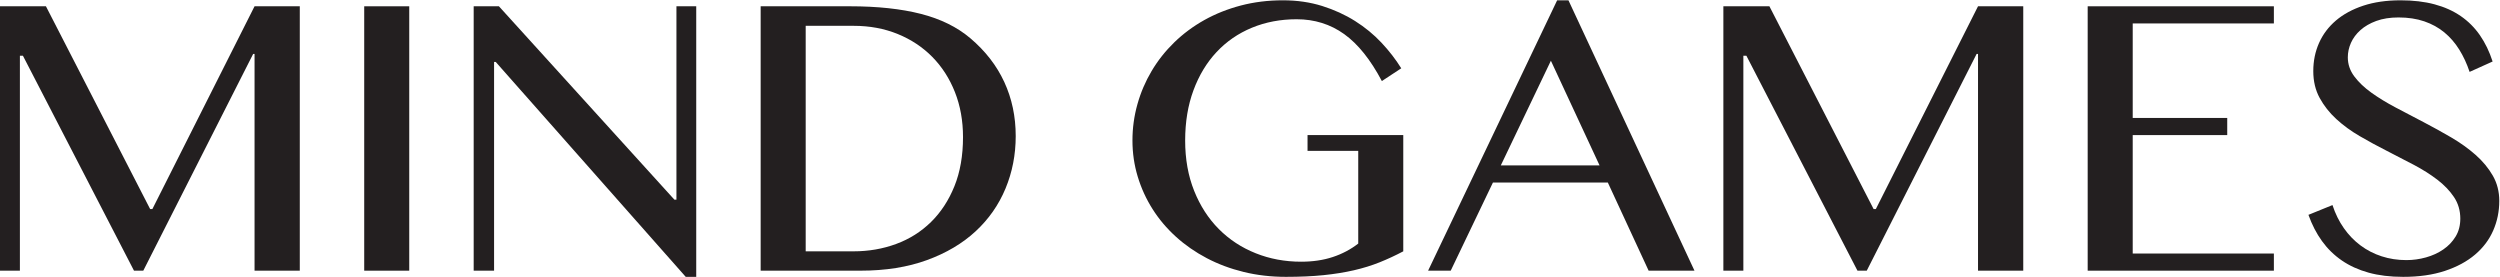 <?xml version="1.0" encoding="UTF-8" standalone="no"?>
<!-- Created with Inkscape (http://www.inkscape.org/) -->

<svg
   version="1.1"
   id="svg2"
   xml:space="preserve"
   width="376.001"
   height="41.603"
   viewBox="0 0 376.001 41.603"
   sodipodi:docname="b500f32d3b1aa741d42f65c1ae324c4e.ai"
   xmlns:inkscape="http://www.inkscape.org/namespaces/inkscape"
   xmlns:sodipodi="http://sodipodi.sourceforge.net/DTD/sodipodi-0.dtd"
   xmlns="http://www.w3.org/2000/svg"
   xmlns:svg="http://www.w3.org/2000/svg"><defs
     id="defs6"><clipPath
       clipPathUnits="userSpaceOnUse"
       id="clipPath26"><path
         d="M 0,241.942 H 373.911 V 0 H 0 Z"
         id="path24" /></clipPath></defs><sodipodi:namedview
     id="namedview4"
     pagecolor="#ffffff"
     bordercolor="#666666"
     borderopacity="1.0"
     inkscape:pageshadow="2"
     inkscape:pageopacity="0.0"
     inkscape:pagecheckerboard="0" /><g
     id="g8"
     inkscape:groupmode="layer"
     inkscape:label="b500f32d3b1aa741d42f65c1ae324c4e"
     transform="matrix(1.333,0,0,-1.333,-61.273,182.097)"><g
       id="g10"
       transform="translate(45.955,135.897)"><path
         d="m 0,0 h 5.195 l 11.757,-22.878 h 0.251 L 28.732,0 h 5.104 V -29.83 H 28.732 V -5.377 H 28.573 L 16.178,-29.83 H 15.13 L 2.598,-5.579 H 2.256 V -29.83 H 0 Z"
         style="fill:#231f20;fill-opacity:1;fill-rule:nonzero;stroke:none"
         id="path12" /></g><path
       d="m 87.06,135.897 h 5.081 v -29.83 H 87.06 Z"
       style="fill:#231f20;fill-opacity:1;fill-rule:nonzero;stroke:none"
       id="path14" /><g
       id="g16"
       transform="translate(99.411,135.897)"><path
         d="m 0,0 h 2.848 l 19.801,-21.821 h 0.228 V 0 H 25.11 V -30.527 H 23.925 L 2.484,-6.276 H 2.301 V -29.83 H 0 Z"
         style="fill:#231f20;fill-opacity:1;fill-rule:nonzero;stroke:none"
         id="path18" /></g><g
       id="g20"><g
         id="g22"
         clip-path="url(#clipPath26)"><g
           id="g28"
           transform="translate(136.871,108.25)"><path
             d="m 0,0 h 5.4 c 1.701,0 3.304,0.277 4.808,0.832 1.504,0.554 2.814,1.38 3.93,2.475 1.117,1.094 1.997,2.441 2.643,4.038 0.646,1.597 0.969,3.445 0.969,5.545 0,1.845 -0.305,3.535 -0.912,5.073 -0.608,1.537 -1.458,2.86 -2.552,3.971 -1.093,1.109 -2.396,1.971 -3.907,2.587 -1.513,0.614 -3.165,0.922 -4.956,0.922 H 0 Z M -5.081,27.648 H 4.99 c 3.099,0 5.765,-0.286 7.998,-0.855 2.233,-0.571 4.093,-1.485 5.582,-2.745 1.7,-1.44 2.981,-3.09 3.839,-4.949 0.858,-1.86 1.288,-3.892 1.288,-6.096 0,-2.101 -0.385,-4.072 -1.151,-5.917 C 21.779,5.242 20.655,3.633 19.174,2.261 17.693,0.889 15.862,-0.195 13.683,-0.99 11.502,-1.786 9.007,-2.182 6.198,-2.182 H -5.081 Z"
             style="fill:#231f20;fill-opacity:1;fill-rule:nonzero;stroke:none"
             id="path30" /></g><g
           id="g32"
           transform="translate(192.264,134.435)"><path
             d="m 0,0 c -1.823,0 -3.506,-0.319 -5.047,-0.956 -1.542,-0.638 -2.871,-1.552 -3.987,-2.745 -1.117,-1.192 -1.987,-2.632 -2.609,-4.319 -0.624,-1.687 -0.935,-3.574 -0.935,-5.658 0,-2.1 0.338,-3.993 1.014,-5.68 0.675,-1.687 1.602,-3.124 2.78,-4.308 1.177,-1.185 2.564,-2.096 4.159,-2.733 1.595,-0.638 3.303,-0.956 5.126,-0.956 1.322,0 2.514,0.176 3.578,0.529 1.062,0.351 2.019,0.857 2.871,1.518 v 10.461 H 1.23 v 1.777 h 10.801 v -13.115 c -0.882,-0.466 -1.77,-0.878 -2.666,-1.238 -0.897,-0.36 -1.866,-0.66 -2.905,-0.899 -1.041,-0.239 -2.185,-0.424 -3.43,-0.552 -1.246,-0.126 -2.658,-0.191 -4.238,-0.191 -1.672,0 -3.258,0.184 -4.762,0.551 -1.504,0.367 -2.898,0.889 -4.181,1.564 -1.284,0.675 -2.442,1.48 -3.475,2.418 -1.034,0.937 -1.911,1.976 -2.631,3.116 -0.722,1.139 -1.281,2.362 -1.675,3.667 -0.396,1.304 -0.593,2.661 -0.593,4.071 0,1.395 0.186,2.756 0.559,4.083 0.371,1.328 0.907,2.579 1.606,3.757 0.698,1.177 1.549,2.253 2.552,3.228 1.003,0.975 2.133,1.814 3.395,2.52 1.26,0.704 2.635,1.251 4.124,1.642 1.488,0.39 3.068,0.585 4.74,0.585 1.595,0 3.071,-0.214 4.431,-0.641 C 4.241,1.069 5.48,0.502 6.596,-0.202 7.713,-0.908 8.704,-1.721 9.57,-2.643 10.436,-3.566 11.179,-4.53 11.803,-5.534 L 9.615,-6.974 C 8.339,-4.56 6.923,-2.794 5.366,-1.676 3.808,-0.56 2.019,0 0,0"
             style="fill:#231f20;fill-opacity:1;fill-rule:nonzero;stroke:none"
             id="path34" /></g><g
           id="g36"
           transform="translate(215.3,117.945)"><path
             d="M 0,0 H 11.142 L 5.651,11.81 Z m 7.633,18.627 14.218,-30.505 h -5.172 l -4.603,9.943 H -0.889 l -4.762,-9.943 h -2.552 l 14.56,30.505 z"
             style="fill:#231f20;fill-opacity:1;fill-rule:nonzero;stroke:none"
             id="path38" /></g><g
           id="g40"
           transform="translate(240.411,135.897)"><path
             d="m 0,0 h 5.195 l 11.757,-22.878 h 0.251 L 28.732,0 h 5.104 V -29.83 H 28.732 V -5.377 H 28.573 L 16.178,-29.83 H 15.13 L 2.598,-5.579 H 2.256 V -29.83 H 0 Z"
             style="fill:#231f20;fill-opacity:1;fill-rule:nonzero;stroke:none"
             id="path42" /></g><g
           id="g44"
           transform="translate(302.524,135.897)"><path
             d="m 0,0 v -1.935 h -15.927 v -10.663 h 10.664 v -1.934 H -15.927 V -27.895 H 0 V -29.83 H -21.008 V 0 Z"
             style="fill:#231f20;fill-opacity:1;fill-rule:nonzero;stroke:none"
             id="path46" /></g><g
           id="g48"
           transform="translate(317.475,107.26)"><path
             d="m 0,0 c 0.743,0 1.481,0.101 2.21,0.304 0.729,0.202 1.382,0.502 1.96,0.9 0.578,0.396 1.039,0.884 1.39,1.462 0.35,0.576 0.524,1.248 0.524,2.013 0,0.914 -0.24,1.728 -0.718,2.441 -0.479,0.711 -1.105,1.364 -1.88,1.957 -0.775,0.592 -1.66,1.15 -2.654,1.676 -0.994,0.525 -2.008,1.049 -3.042,1.575 -1.034,0.524 -2.048,1.075 -3.042,1.653 -0.994,0.577 -1.88,1.222 -2.655,1.935 -0.774,0.711 -1.401,1.507 -1.879,2.384 -0.479,0.878 -0.718,1.886 -0.718,3.026 0,1.139 0.216,2.196 0.649,3.172 0.433,0.974 1.068,1.818 1.903,2.531 0.834,0.711 1.865,1.271 3.087,1.676 1.222,0.405 2.623,0.607 4.204,0.607 1.427,0 2.703,-0.15 3.828,-0.45 C 4.292,28.561 5.278,28.12 6.129,27.535 6.981,26.95 7.701,26.23 8.294,25.375 8.886,24.521 9.365,23.531 9.729,22.406 L 7.132,21.236 C 6.827,22.15 6.44,22.987 5.97,23.744 5.5,24.501 4.936,25.15 4.284,25.69 c -0.653,0.54 -1.41,0.956 -2.267,1.249 -0.858,0.292 -1.826,0.439 -2.906,0.439 -0.957,0 -1.791,-0.133 -2.506,-0.394 -0.715,-0.263 -1.31,-0.607 -1.789,-1.035 -0.478,-0.427 -0.834,-0.908 -1.071,-1.44 -0.236,-0.533 -0.353,-1.077 -0.353,-1.631 0,-0.78 0.242,-1.496 0.729,-2.148 0.487,-0.652 1.131,-1.268 1.937,-1.845 0.806,-0.577 1.72,-1.136 2.746,-1.676 1.025,-0.539 2.07,-1.088 3.133,-1.642 1.062,-0.555 2.107,-1.133 3.133,-1.732 1.025,-0.6 1.939,-1.257 2.745,-1.968 0.806,-0.713 1.45,-1.494 1.937,-2.34 0.487,-0.848 0.729,-1.797 0.729,-2.846 0,-1.185 -0.228,-2.299 -0.683,-3.34 C 9.342,2.297 8.658,1.391 7.747,0.619 6.836,-0.155 5.705,-0.765 4.352,-1.215 2.999,-1.665 1.427,-1.89 -0.365,-1.89 c -1.458,0 -2.757,0.158 -3.896,0.473 -1.139,0.315 -2.145,0.772 -3.019,1.372 -0.874,0.599 -1.621,1.33 -2.244,2.193 -0.624,0.862 -1.131,1.848 -1.527,2.959 l 2.712,1.102 C -8.02,5.233 -7.59,4.364 -7.052,3.599 -6.514,2.834 -5.887,2.185 -5.172,1.653 -4.457,1.121 -3.666,0.711 -2.791,0.427 -1.917,0.142 -0.988,0 0,0"
             style="fill:#231f20;fill-opacity:1;fill-rule:nonzero;stroke:none"
             id="path50" /></g></g></g></g></svg>
